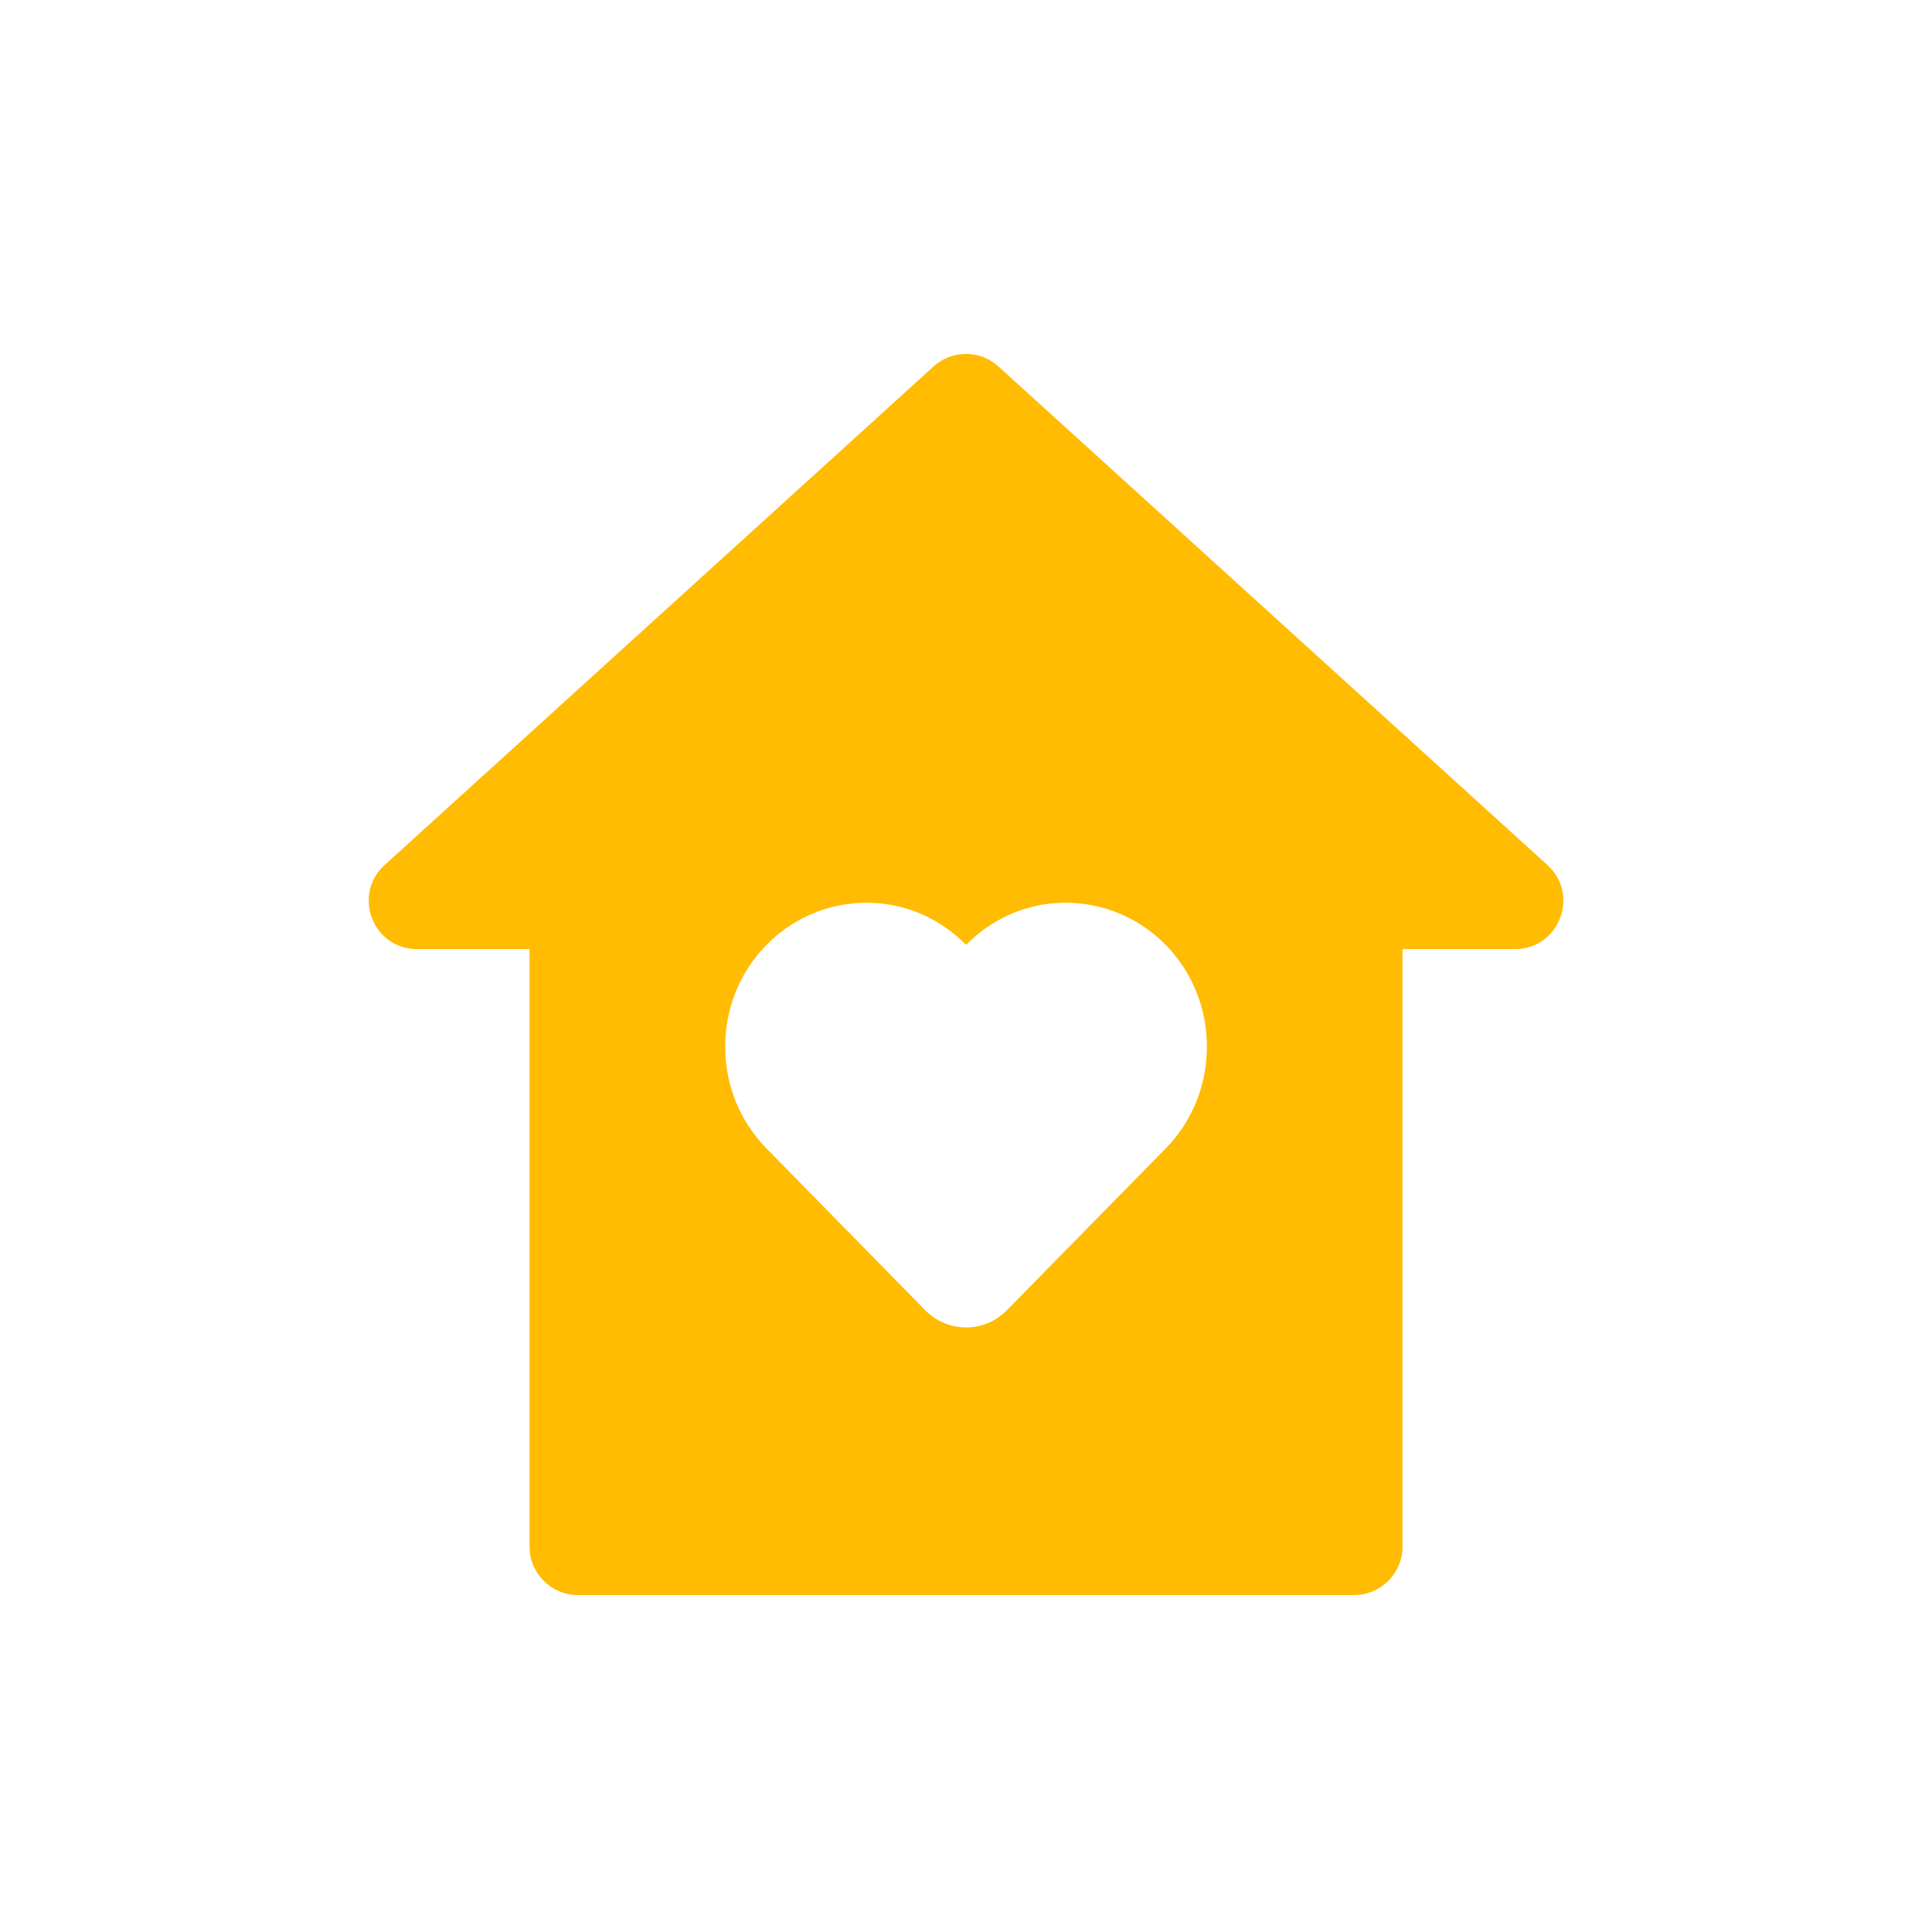 <svg xmlns="http://www.w3.org/2000/svg" width="80" height="80" viewBox="0 0 80 80" fill="none"><g clip-path="url(#clip0_76_785)"><path d="M41.345 15.175C40.583 14.482 39.419 14.482 38.656 15.175L15.926 35.82C14.572 37.05 15.442 39.301 17.27 39.301H21.928V64.046C21.928 65.151 22.823 66.046 23.928 66.046H56.074C57.178 66.046 58.074 65.151 58.074 64.046V39.301H62.731C64.56 39.301 65.429 37.05 64.076 35.82L41.345 15.175ZM49.966 43.637C49.903 45.067 49.335 46.468 48.269 47.555L43.621 52.288L41.7 54.248C40.761 55.206 39.247 55.206 38.307 54.248L31.738 47.555C30.61 46.404 30.042 44.903 30.028 43.394C30.014 41.849 30.582 40.305 31.738 39.125C33.014 37.831 34.718 37.259 36.386 37.402C37.704 37.516 38.994 38.096 40.004 39.125C41.013 38.096 42.303 37.516 43.621 37.402C45.29 37.259 46.993 37.831 48.269 39.125C49.482 40.362 50.05 42.014 49.966 43.637Z" fill="#FFBC02"></path></g><defs><clipPath id="clip0_76_785"><rect width="80" height="80" fill="white"></rect></clipPath></defs></svg>